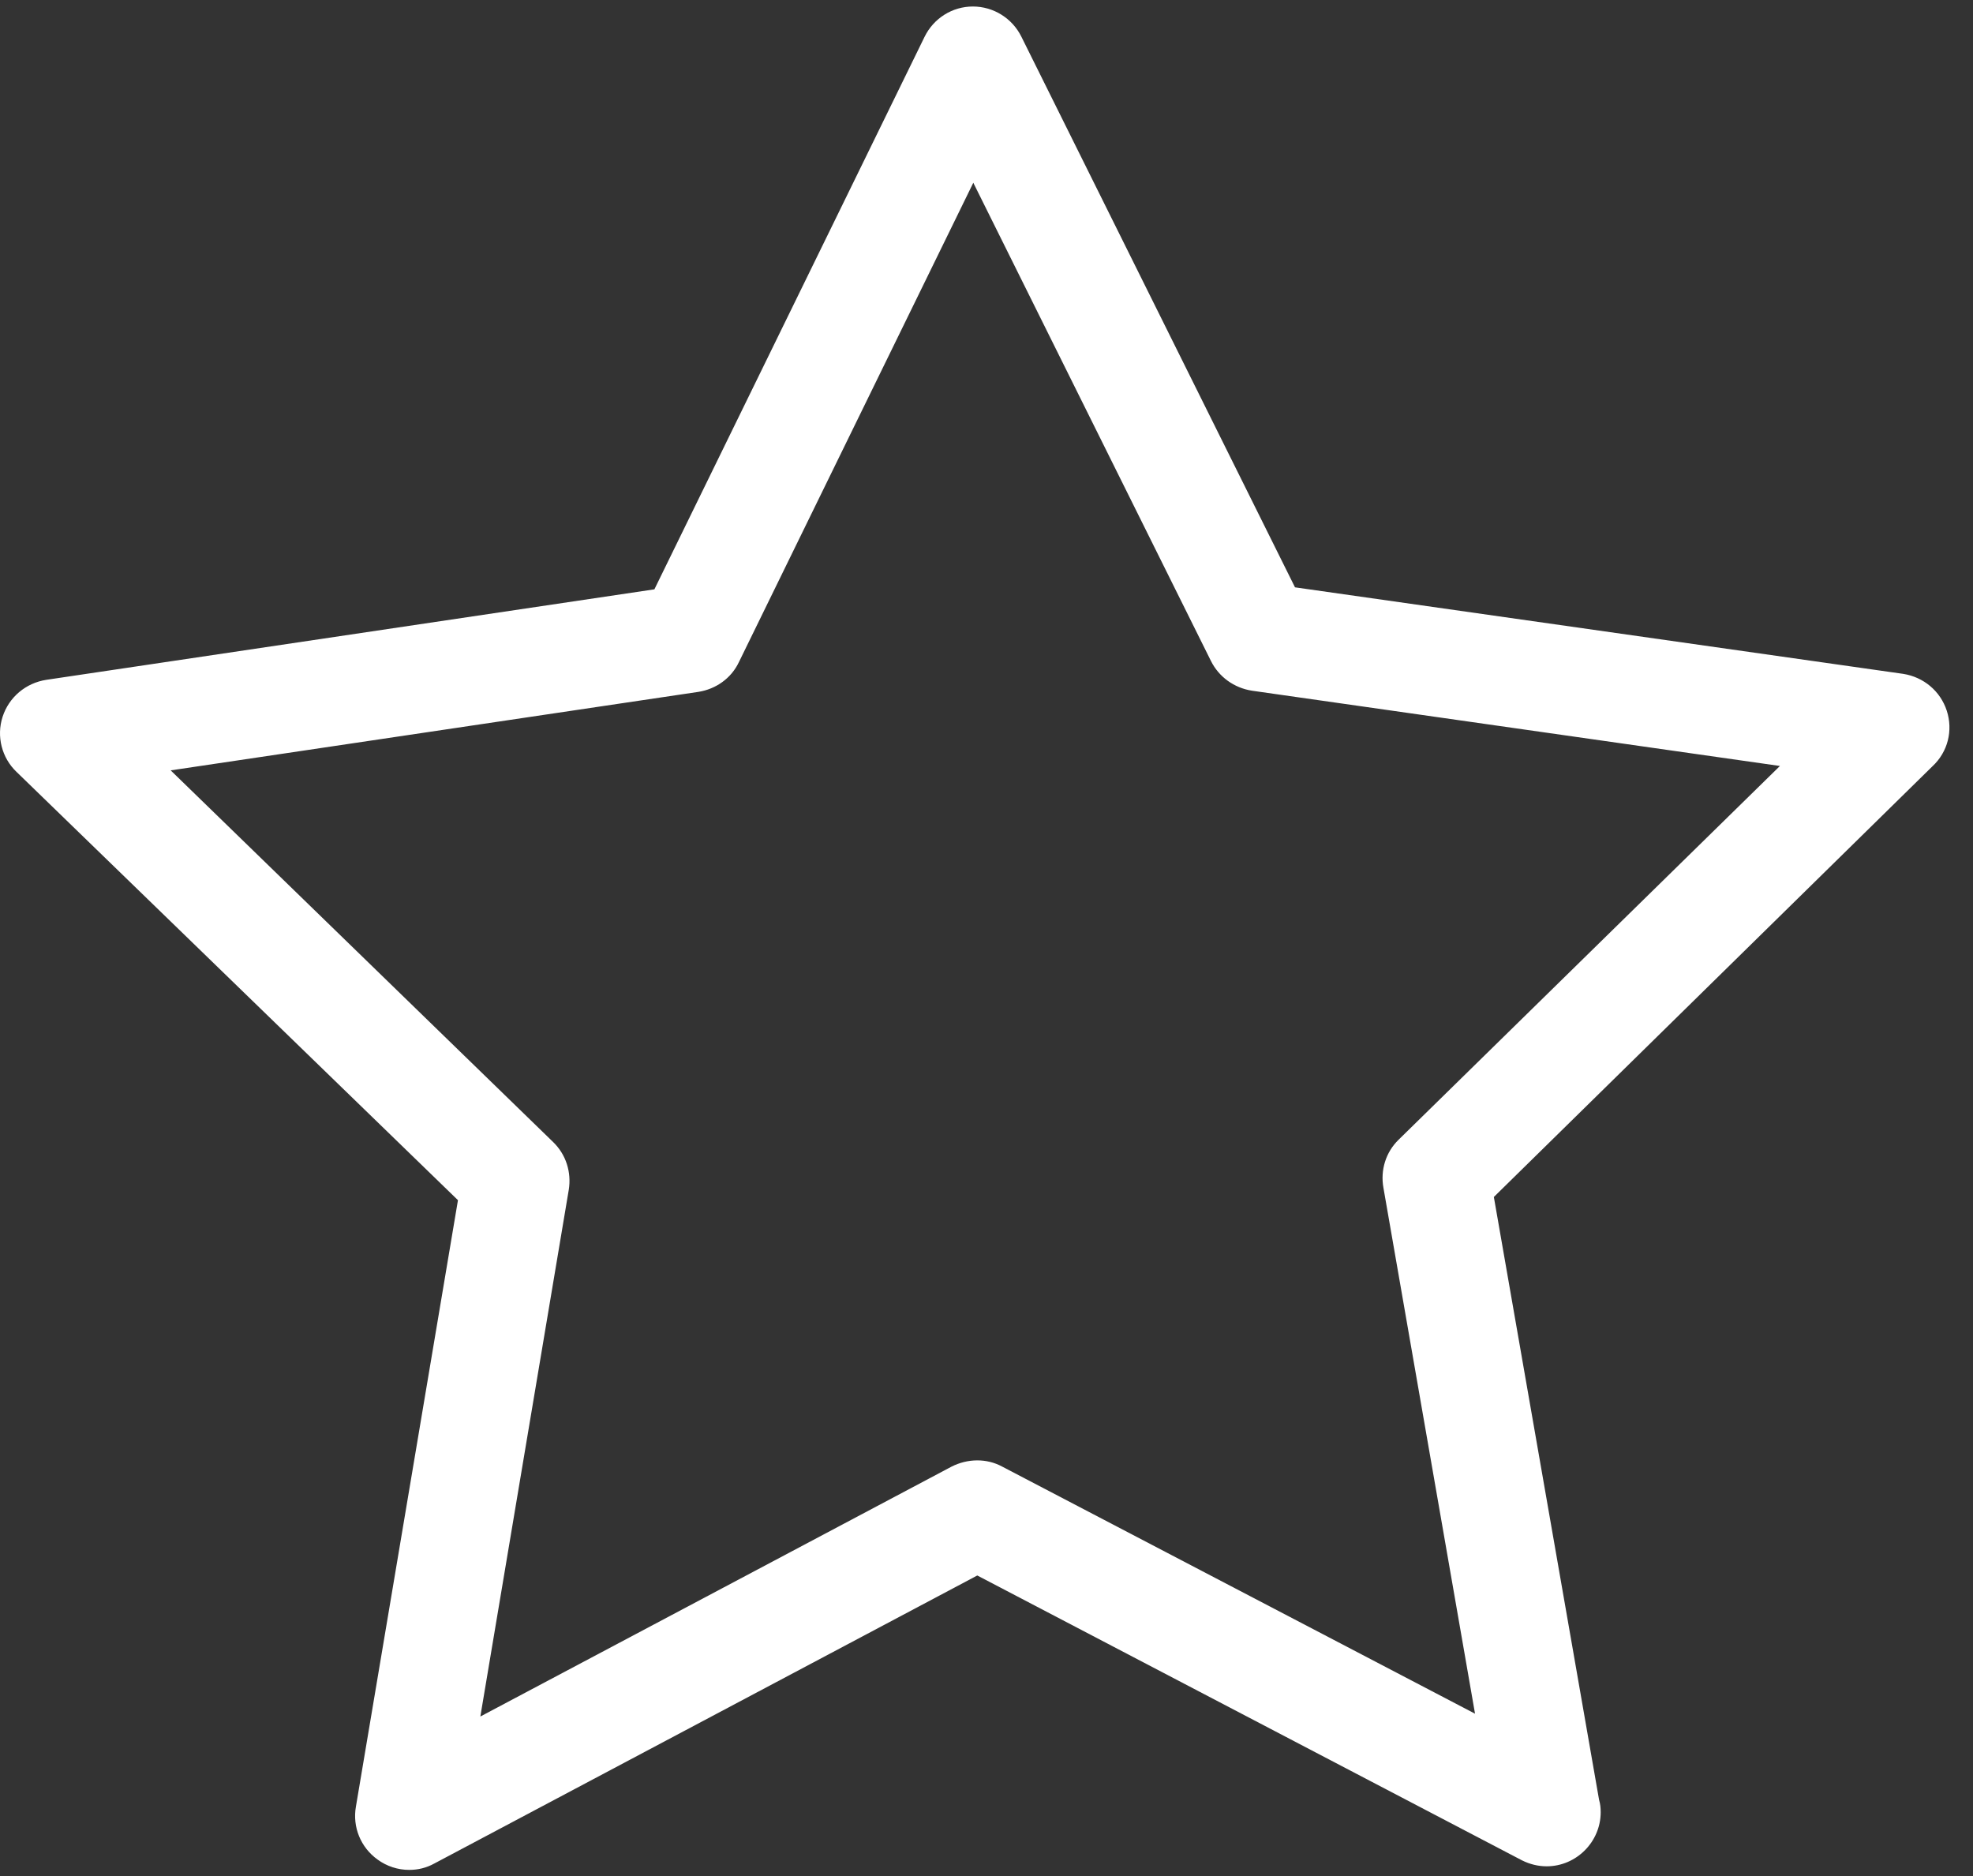 <?xml version="1.0" encoding="UTF-8"?>
<svg width="61px" height="58px" viewBox="0 0 61 58" version="1.1" xmlns="http://www.w3.org/2000/svg" xmlns:xlink="http://www.w3.org/1999/xlink">
    <rect x="0" y="0" width="61" height="58" fill="#333333" stroke="none"/>
    <title>006-star-1</title>
    <g id="Symbols" stroke="none" stroke-width="1" fill="none" fill-rule="evenodd">
        <g id="006-star-1" transform="translate(0, 0.2)" fill="#FFFFFF" fill-rule="nonzero">
            <path d="M60.189,21.772 C59.991,21.165 59.472,20.732 58.841,20.633 L40.038,17.958 L31.576,0.93 C31.292,0.36 30.71,0.001 30.079,0.001 L30.079,0.001 C29.448,0.001 28.867,0.36 28.583,0.943 L20.232,18.02 L1.429,20.818 C0.798,20.917 0.279,21.351 0.081,21.958 C-0.117,22.565 0.056,23.233 0.514,23.667 L14.159,36.905 L11.004,55.654 C10.893,56.285 11.153,56.917 11.672,57.289 C11.957,57.499 12.303,57.61 12.649,57.61 C12.921,57.61 13.181,57.549 13.429,57.412 L30.215,48.508 L47.052,57.313 C47.299,57.437 47.559,57.499 47.819,57.499 L47.819,57.499 C48.734,57.499 49.489,56.744 49.489,55.827 C49.489,55.691 49.476,55.567 49.439,55.443 L46.186,36.806 L59.744,23.493 C60.226,23.047 60.387,22.379 60.189,21.772 Z M43.242,35.035 C42.846,35.419 42.673,35.976 42.772,36.521 L45.604,52.781 L30.982,45.14 C30.5,44.88 29.919,44.892 29.424,45.14 L14.851,52.868 L17.585,36.583 C17.672,36.038 17.499,35.493 17.103,35.109 L5.277,23.617 L21.593,21.19 C22.138,21.103 22.608,20.769 22.843,20.274 L30.092,5.45 L37.44,20.236 C37.687,20.732 38.157,21.066 38.702,21.153 L55.031,23.481 L43.242,35.035 Z" id="Shape"></path>
        </g>
    </g>
</svg>